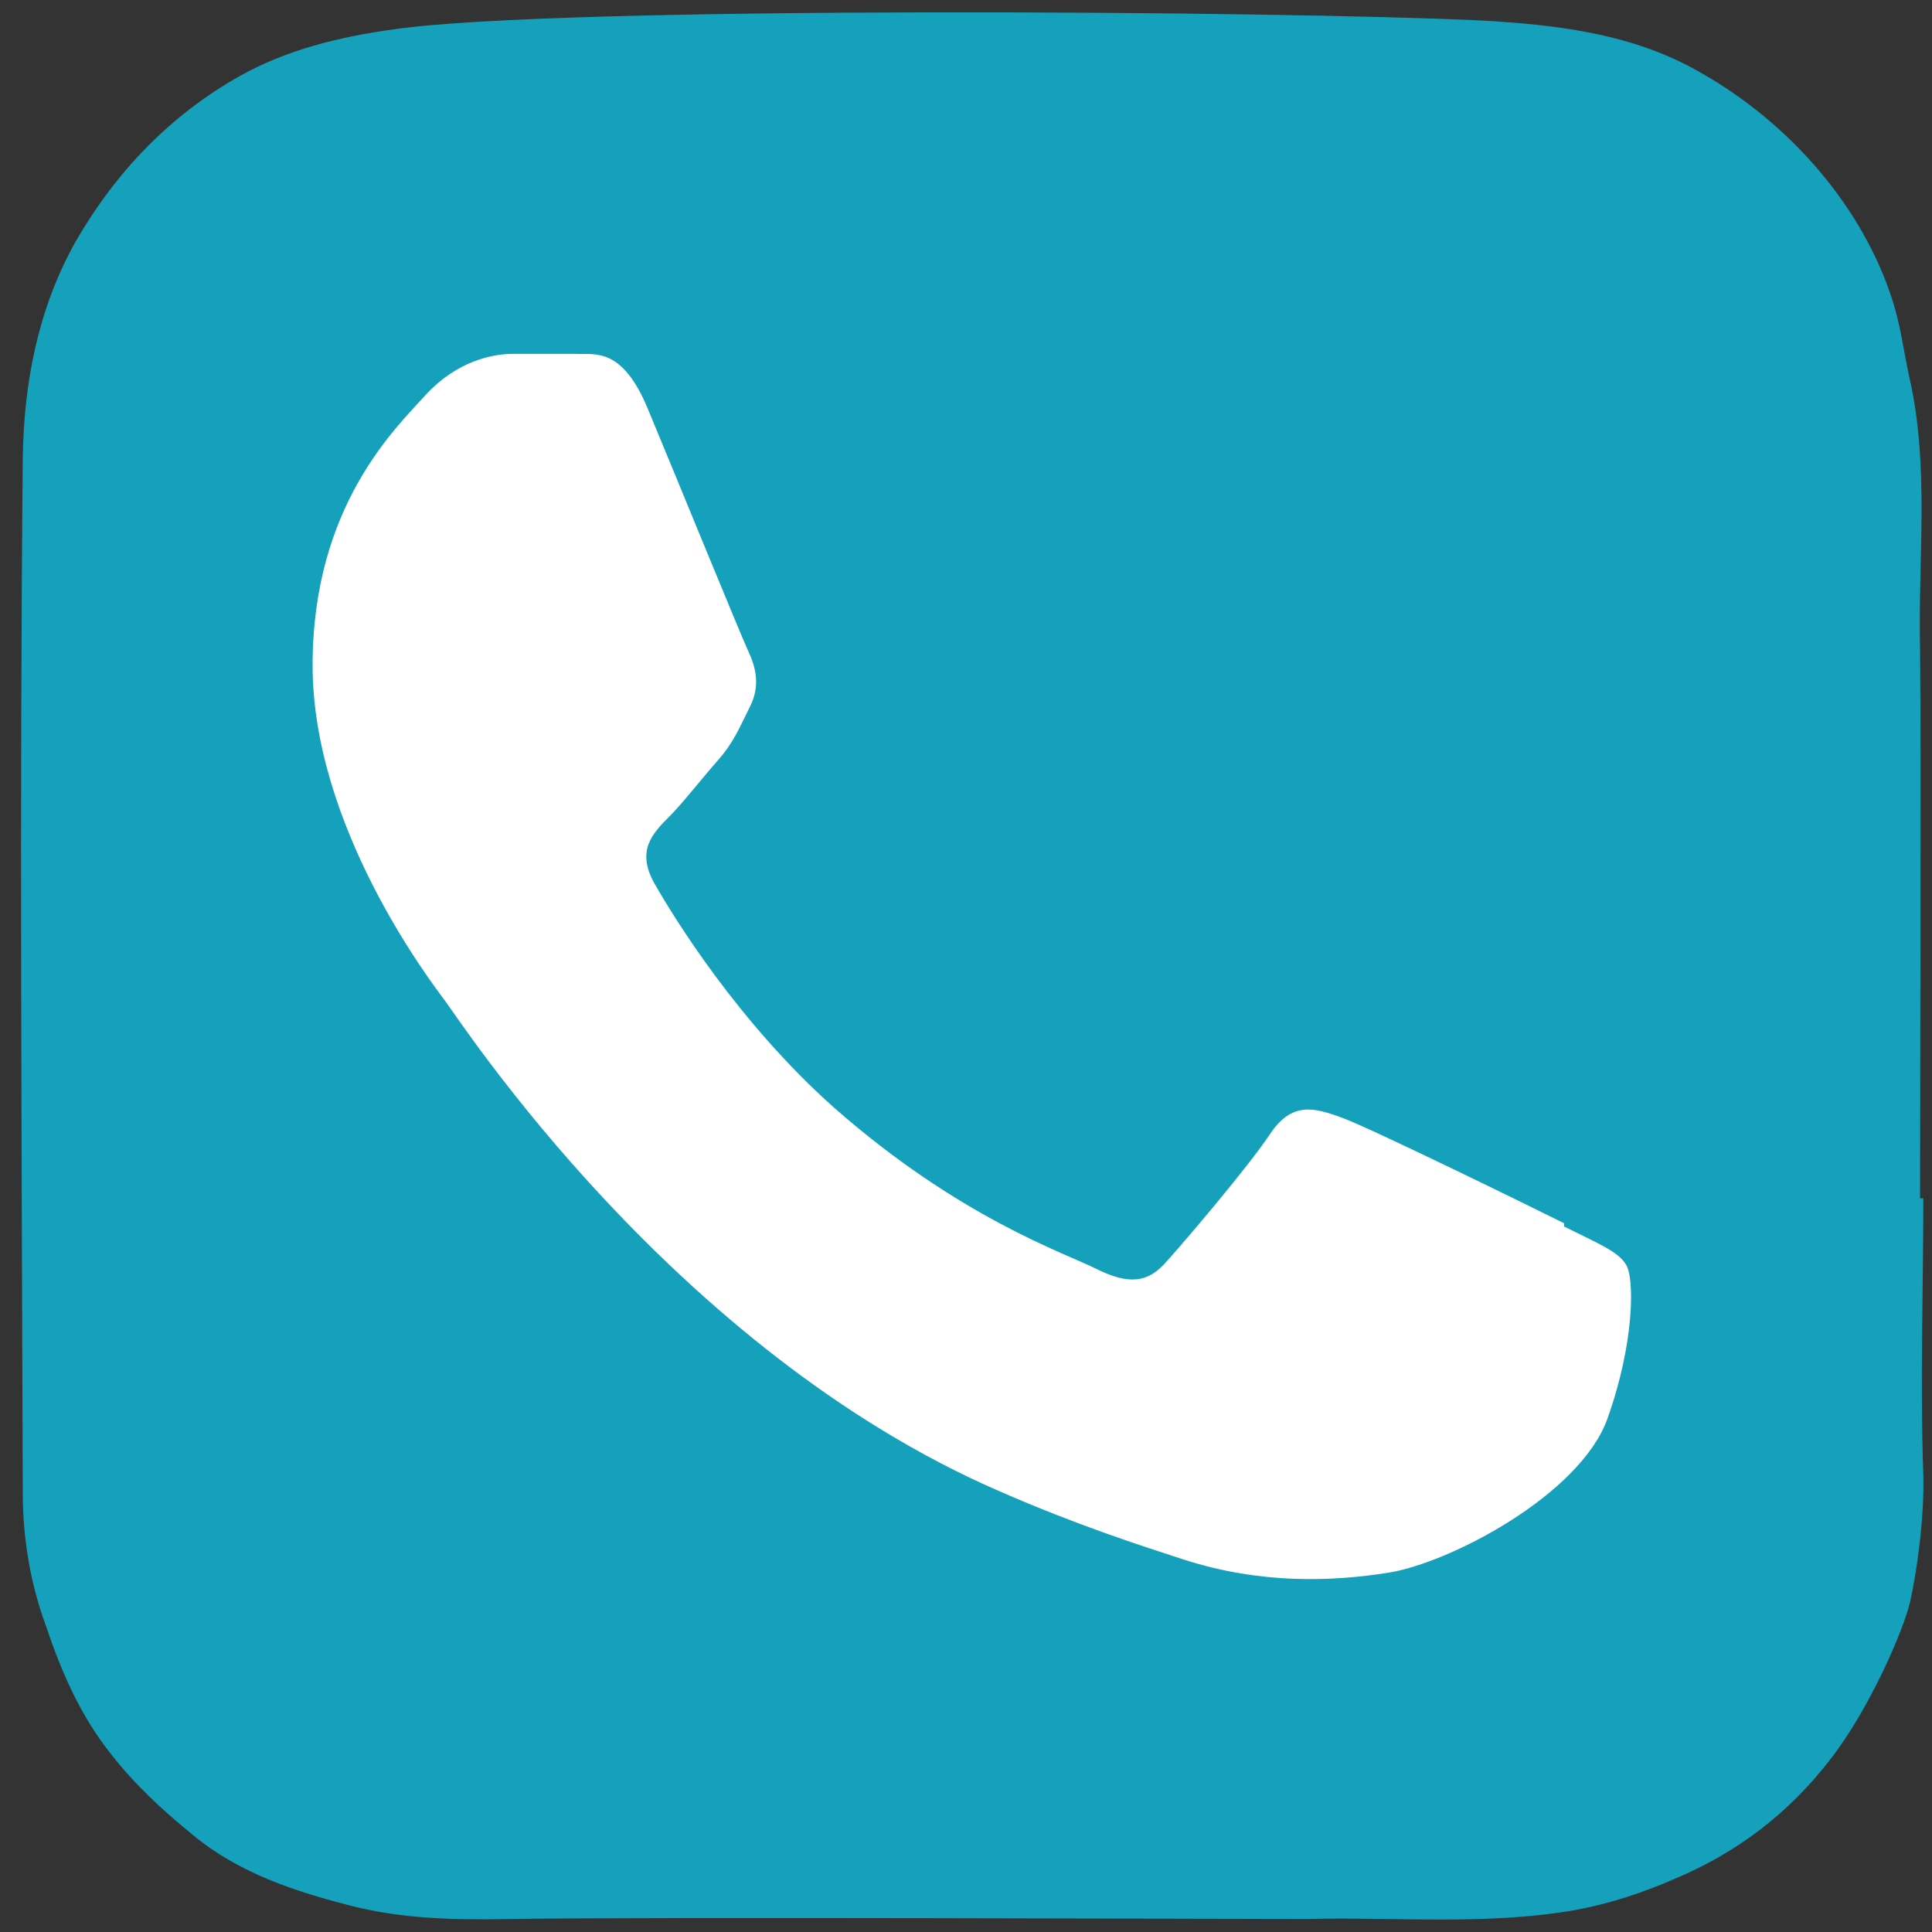 <?xml version="1.0" encoding="UTF-8"?>
<svg id="Calque_4" xmlns="http://www.w3.org/2000/svg" version="1.1" viewBox="0 0 178 178">
  <rect x="0" y="0" width="178" height="178" fill="#333333" stroke="none"/>
  <!-- Made by Kio -->
  <defs>
    <style>
      .st0 {
        fill: #fff;
      }

      .st1 {
        fill: #15a1bc;
      }
    </style>
  </defs>
  <path class="st1" d="M176.9,110.3c0-8.5.1-42.1,0-50.5-.2-8.4.9-16.8-1-25.1-.5-2.3-.8-4.7-1.5-6.9-2.7-8.6-9.4-16.4-17.7-21.1-6.2-3.6-13.2-4.4-20-4.8-18.2-.9-85.2-1.4-100.4.8-5.1.7-9.9,1.9-14.2,4.3-6.4,3.6-11.4,8.8-15.1,15.2-3.5,6.2-4.8,13.1-4.9,19.9-.3,31.8-.1,63.6,0,95.5,0,4.1.7,8.3,2.1,12.1,1.4,4.2,3.2,8.4,6.1,12,2.2,2.8,4.7,5.1,7.4,7.3,4.3,3.6,9.6,5.3,14.7,6.6,4.7,1.2,9.6,1.3,14.5,1.2,14.2-.2,65.1,0,73.5,0,8.2-.2,16.4.6,24.6-.8,3.3-.6,6.3-1.6,9.3-2.9,5.7-2.4,10.5-6,14.4-11.1,3.5-4.5,6.7-11.8,7.3-14.5s1.3-7.6,1.2-11.6c-.3-8.5,0-17,0-25.5h-.3Z"/>
  <path class="st0" d="M144.1,112.7c-3-1.5-17.7-8.7-20.4-9.7-2.7-1-4.7-1.5-6.7,1.5s-7.7,9.7-9.5,11.7c-1.7,2-3.5,2.2-6.5.7s-12.6-4.7-24.1-14.8c-8.9-7.9-14.9-17.7-16.6-20.7-1.7-3-.2-4.6,1.3-6.1,1.3-1.3,3-3.5,4.5-5.2s2-3,3-5,.5-3.7-.2-5.2-6.7-16.2-9.2-22.2c-2.4-5.8-4.9-5-6.7-5.1-1.7,0-3.7,0-5.7,0s-5.2.7-8,3.7c-2.7,3-10.5,10.2-10.5,25s10.7,28.9,12.2,30.9,21.1,32.2,51.1,45.2c7.1,3.1,12.7,4.9,17,6.3,7.2,2.3,13.7,2,18.8,1.2,5.7-.9,17.7-7.2,20.2-14.2s2.5-13,1.7-14.2c-.7-1.2-2.7-2-5.7-3.5v-.2Z"/>
</svg>